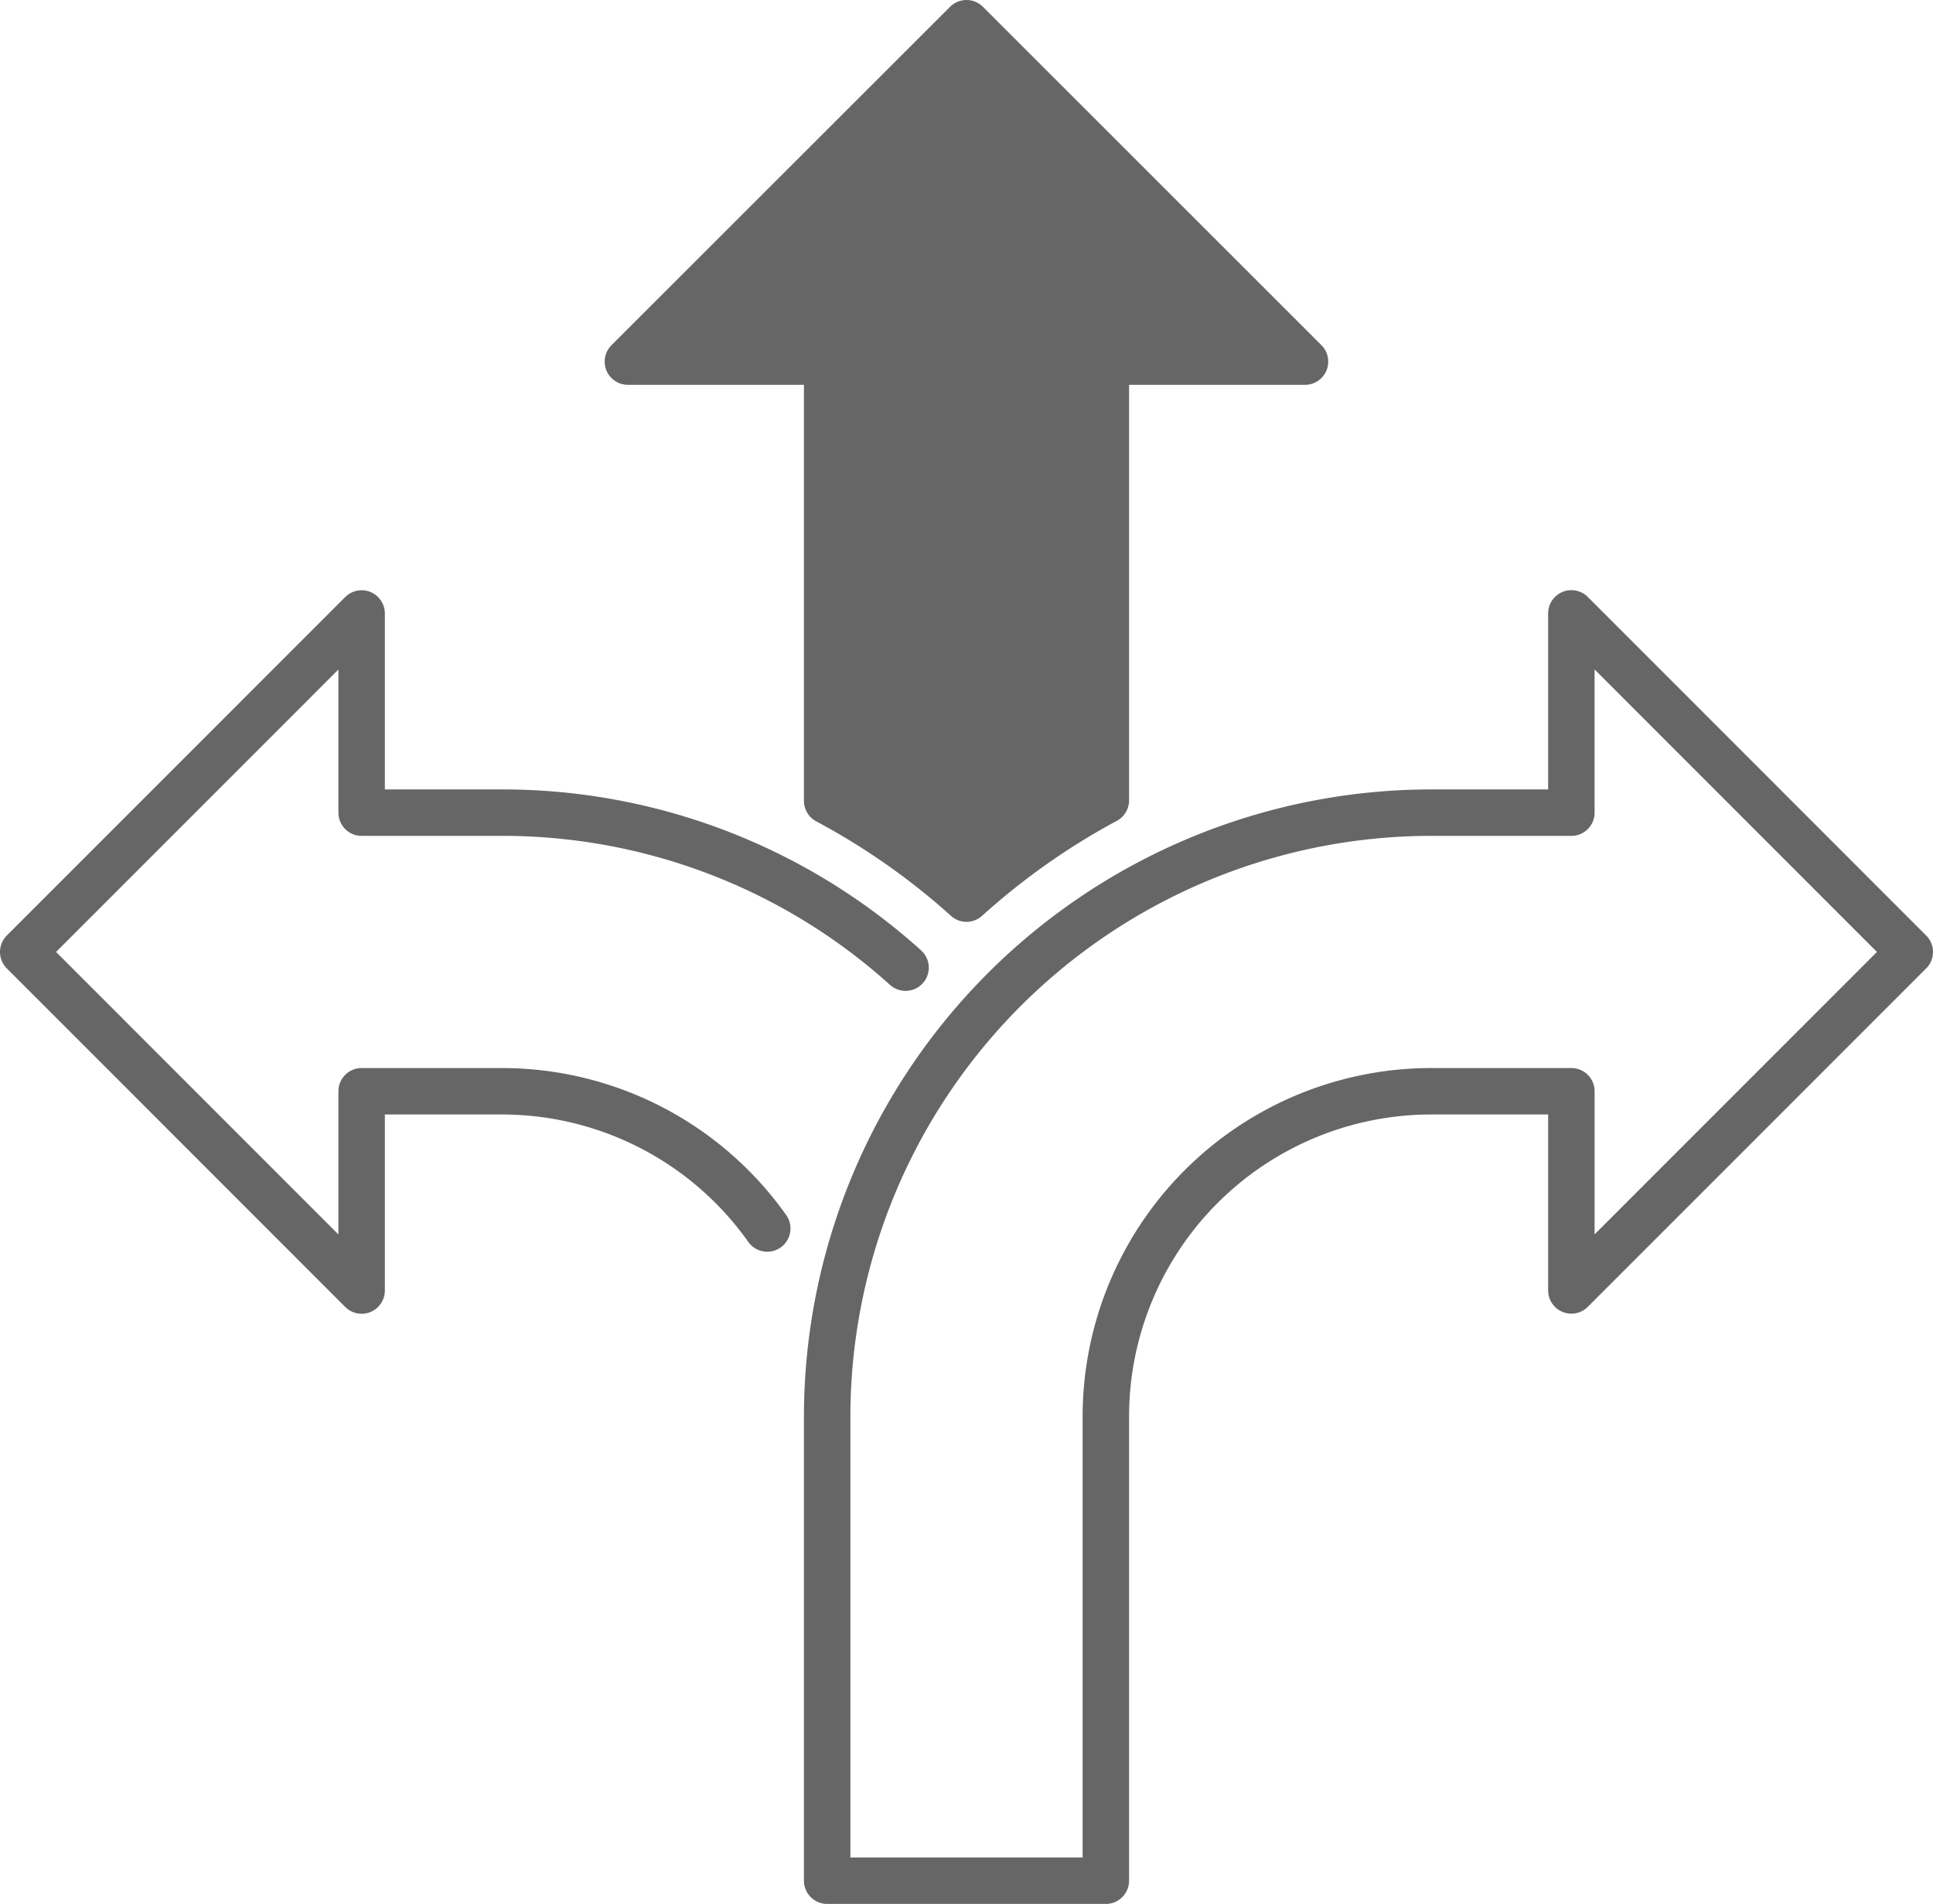 <svg xmlns="http://www.w3.org/2000/svg" width="41.618" height="41" viewBox="0 0 41.618 41">
  <defs>
    <style>
      .cls-1, .cls-2 {
        fill: none;
      }

      .cls-2, .cls-3 {
        stroke: #666;
        stroke-linecap: round;
        stroke-linejoin: round;
      }

      .cls-3 {
        fill: #666;
      }
    </style>
  </defs>
  <g id="Grupo_1614" data-name="Grupo 1614" transform="translate(-529.191 -499.5)">
    <rect id="Rectángulo_49" data-name="Rectángulo 49" class="cls-1" width="40" height="40" transform="translate(530 500)"/>
    <path id="Trazado_22" data-name="Trazado 22" class="cls-2" d="M548.688,520.338A12.951,12.951,0,0,0,540,517h-3.023v-4.289L529.691,520l7.286,7.291V523H540a7,7,0,0,1,5.71,2.955"/>
    <path id="Trazado_23" data-name="Trazado 23" class="cls-2" d="M563.023,517H560a13.015,13.015,0,0,0-13,13v10h6V530a7.008,7.008,0,0,1,7-7h3.023v4.289L570.309,520l-7.286-7.291Z"/>
    <path id="Trazado_24" data-name="Trazado 24" class="cls-3" d="M553,516.736a15.213,15.213,0,0,0-3,2.115,15.157,15.157,0,0,0-3-2.105v-9.459h-4.29L550,500l7.288,7.287H553Z"/>
  </g>
</svg>
